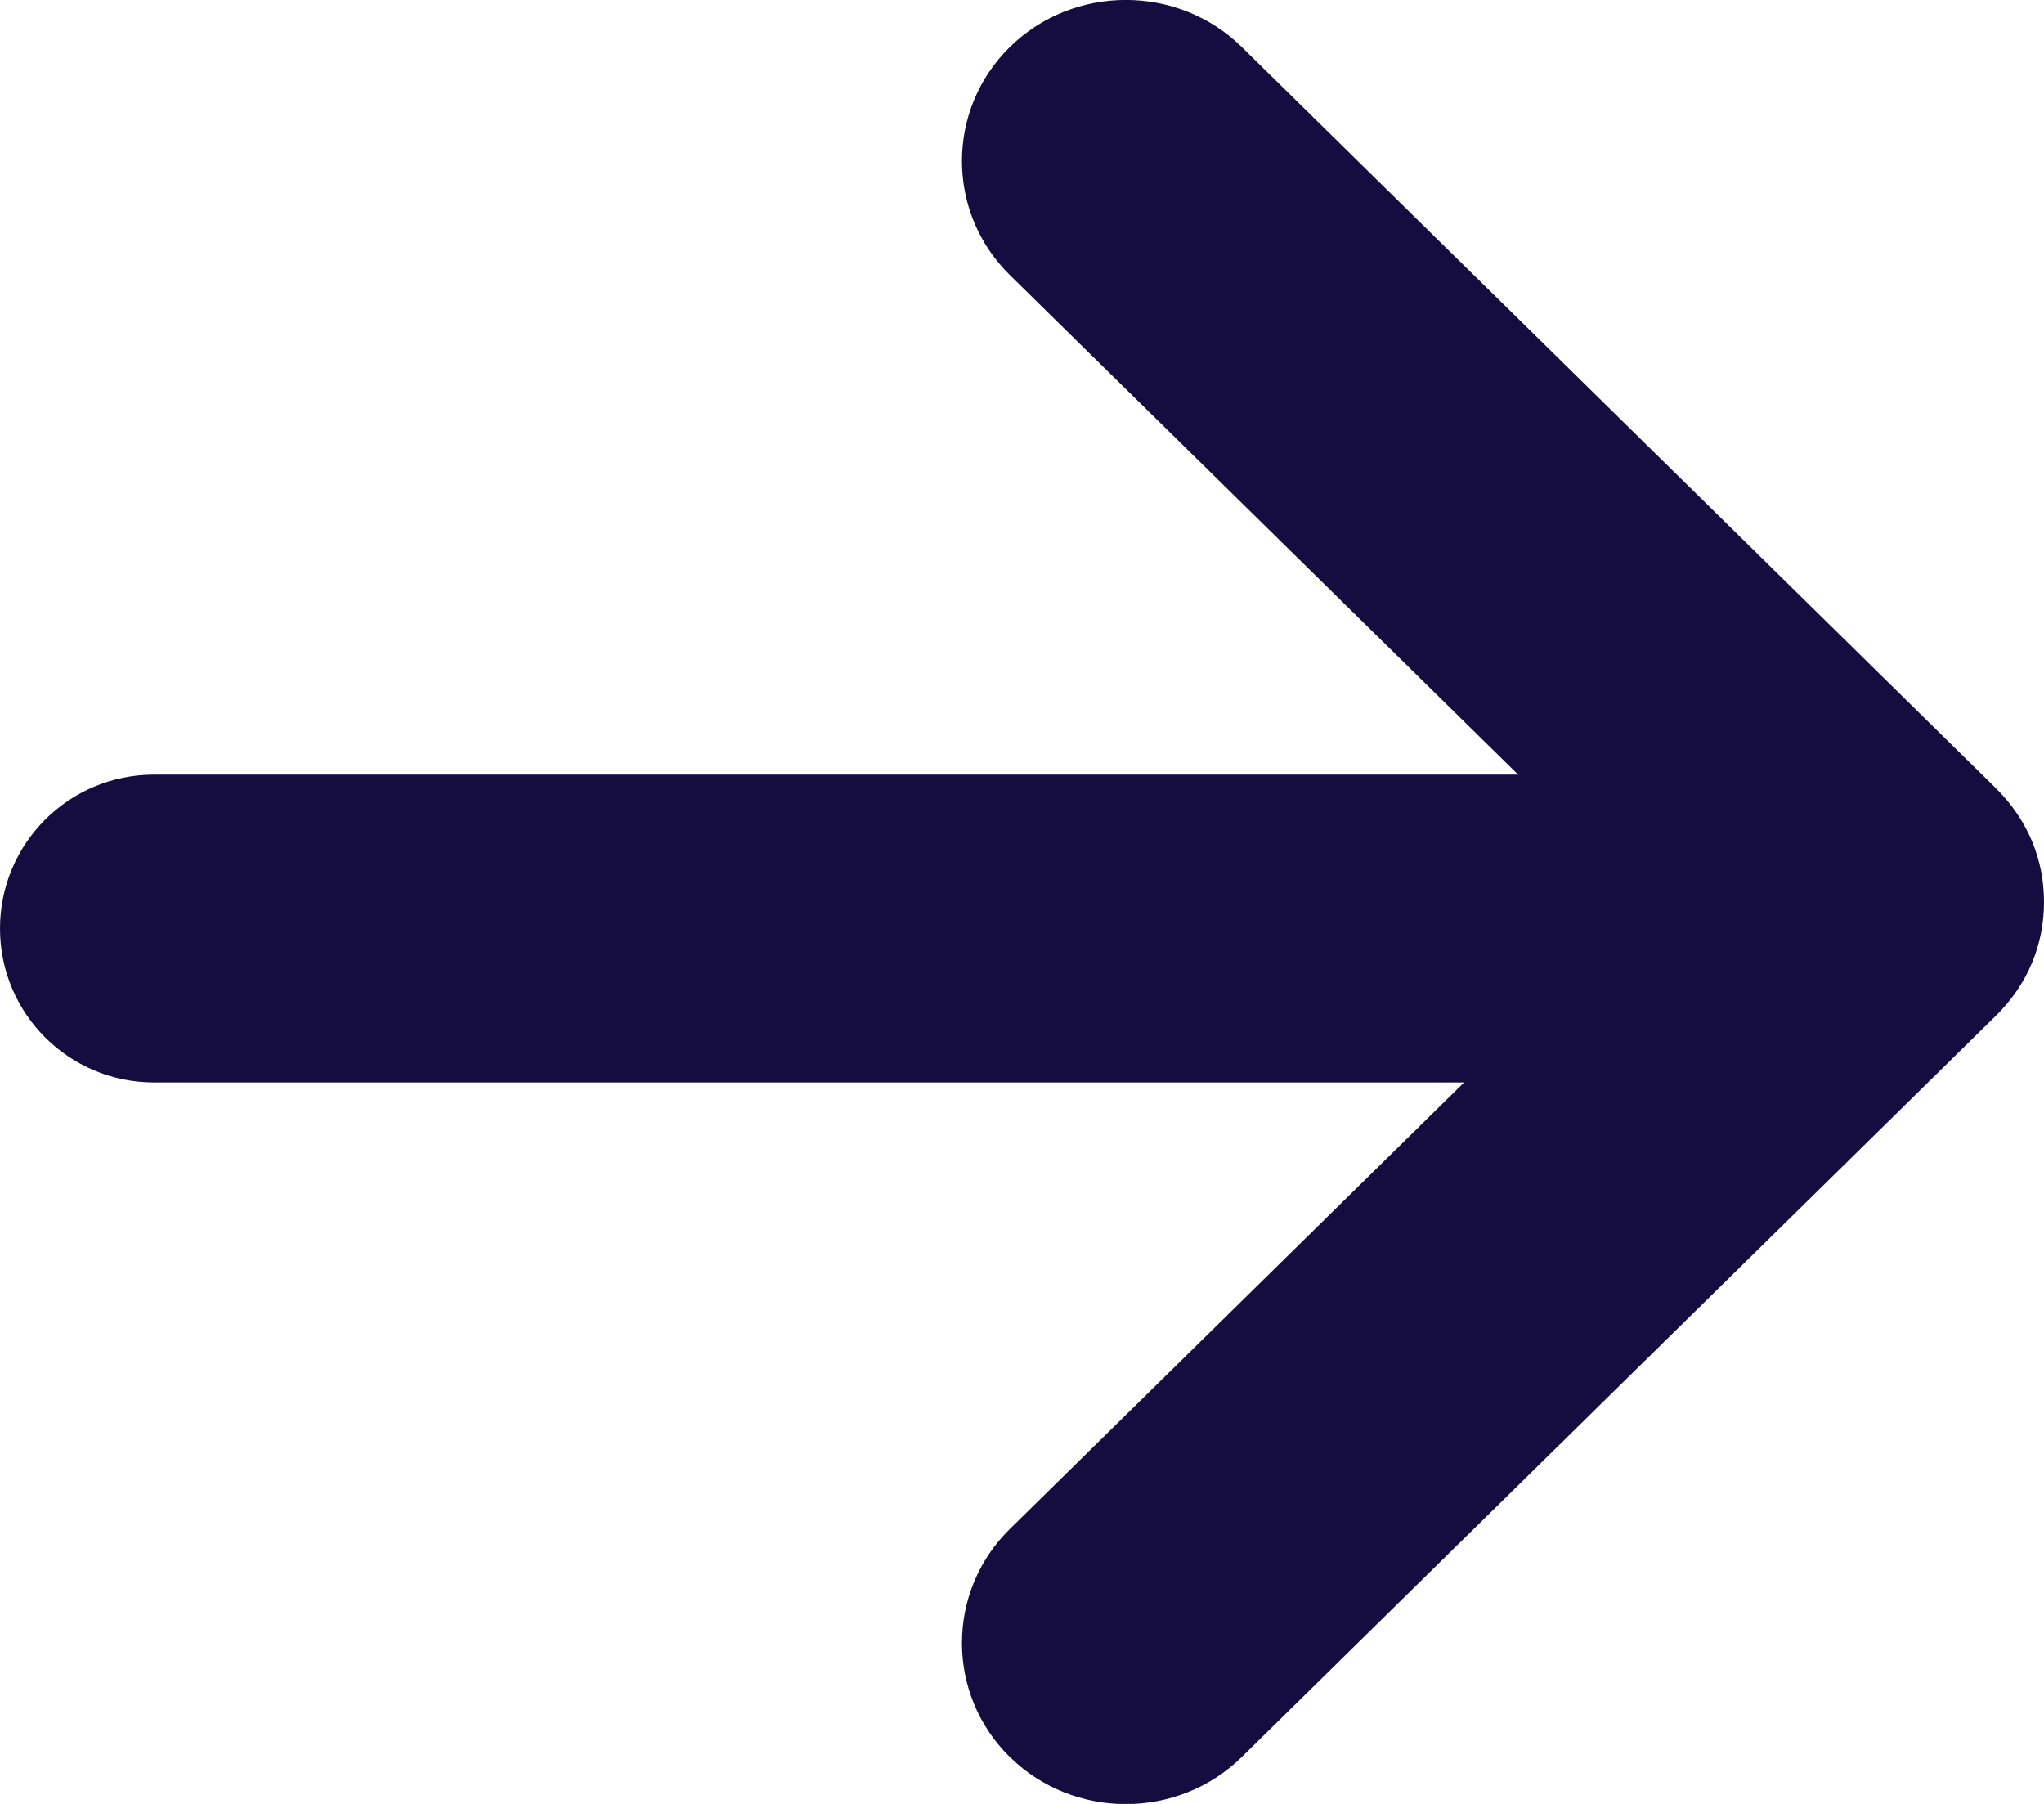 <?xml version="1.0" encoding="UTF-8"?>
<svg xmlns="http://www.w3.org/2000/svg" width="17" height="15" viewBox="0 0 17 15" fill="none">
  <g clip-path="url(#clip0_0_3)">
    <path d="M17 7.5C17 7.847 16.871 8.18 16.598 8.448L10.328 14.61C9.797 15.132 8.93 15.132 8.399 14.61C7.868 14.088 7.868 13.236 8.399 12.714L13.704 7.5L8.399 2.287C7.868 1.765 7.868 0.913 8.399 0.391C8.93 -0.131 9.797 -0.131 10.328 0.391L16.598 6.552C16.871 6.823 17 7.153 17 7.5Z" fill="#150D3F"></path>
    <path d="M1.281 9.001C0.573 9.001 6.1786e-08 8.428 0 7.721C-6.1785e-08 7.014 0.573 6.441 1.281 6.441H14.719C15.426 6.441 16 7.014 16 7.721C16 8.428 15.426 9.001 14.719 9.001H1.281Z" fill="#150D3F"></path>
  </g>
  <defs>
    <clipPath id="clip0_0_3">
      <rect width="17" height="15" fill="white"></rect>
    </clipPath>
  </defs>
</svg>
